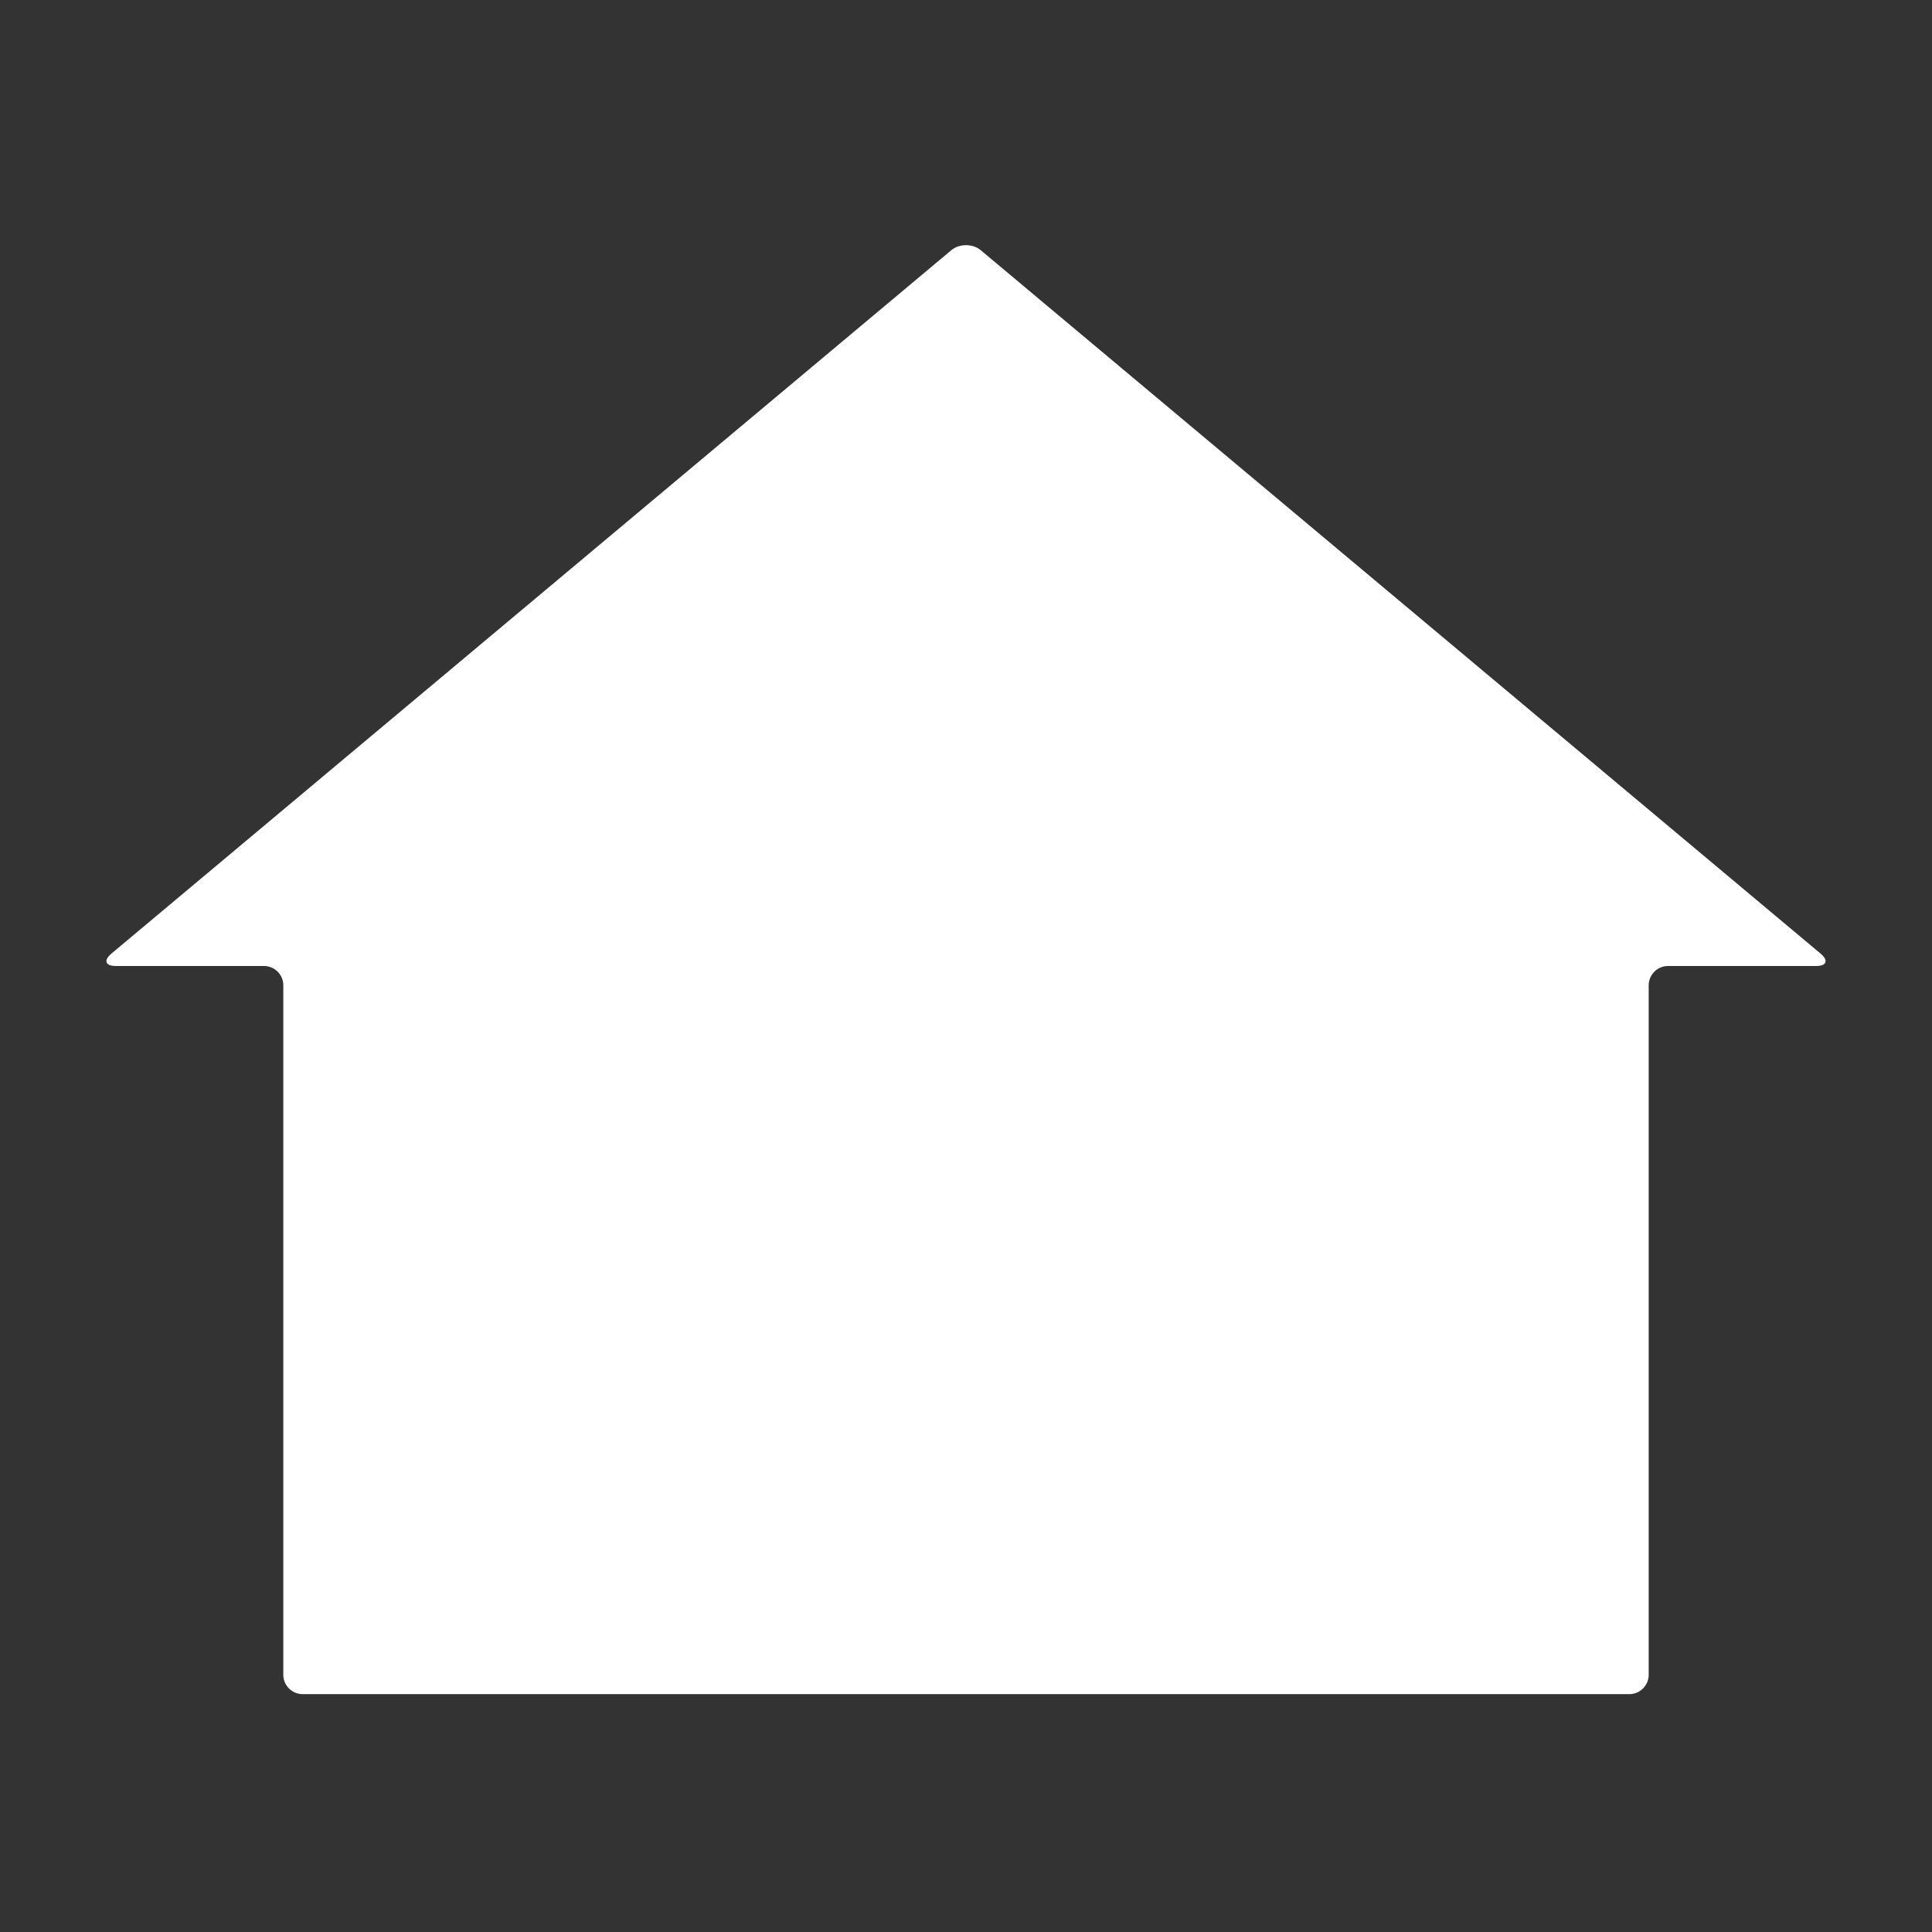 <svg xmlns="http://www.w3.org/2000/svg" xmlns:xlink="http://www.w3.org/1999/xlink" version="1.1" x="0px" y="0px" viewBox="0 0 100 100" enable-background="new 0 0 100 100" xml:space="preserve" aria-hidden="true" width="100px" height="100px" style="fill:url(#CerosGradient_id069ef8450);"><rect x="0" y="0" width="100" height="100" fill="#333333" stroke="none"/><defs><linearGradient class="cerosgradient" data-cerosgradient="true" id="CerosGradient_id069ef8450" gradientUnits="userSpaceOnUse" x1="50%" y1="100%" x2="50%" y2="0%"><stop offset="0%" stop-color="#FFFFFF"/><stop offset="100%" stop-color="#FFFFFF"/></linearGradient><linearGradient/></defs><path d="M50.768,12.954c-0.422-0.353-1.112-0.353-1.533,0L5.767,49.358C5.345,49.711,5.45,50,6,50h7.664c0.55,0,1,0.45,1,1v35.688  c0,0.55,0.45,1,1,1h68.672c0.55,0,1-0.45,1-1V51c0-0.549,0.45-1,1-1H94c0.55,0,0.655-0.289,0.233-0.642L50.768,12.954z" style="fill:url(#CerosGradient_id069ef8450);"/></svg>